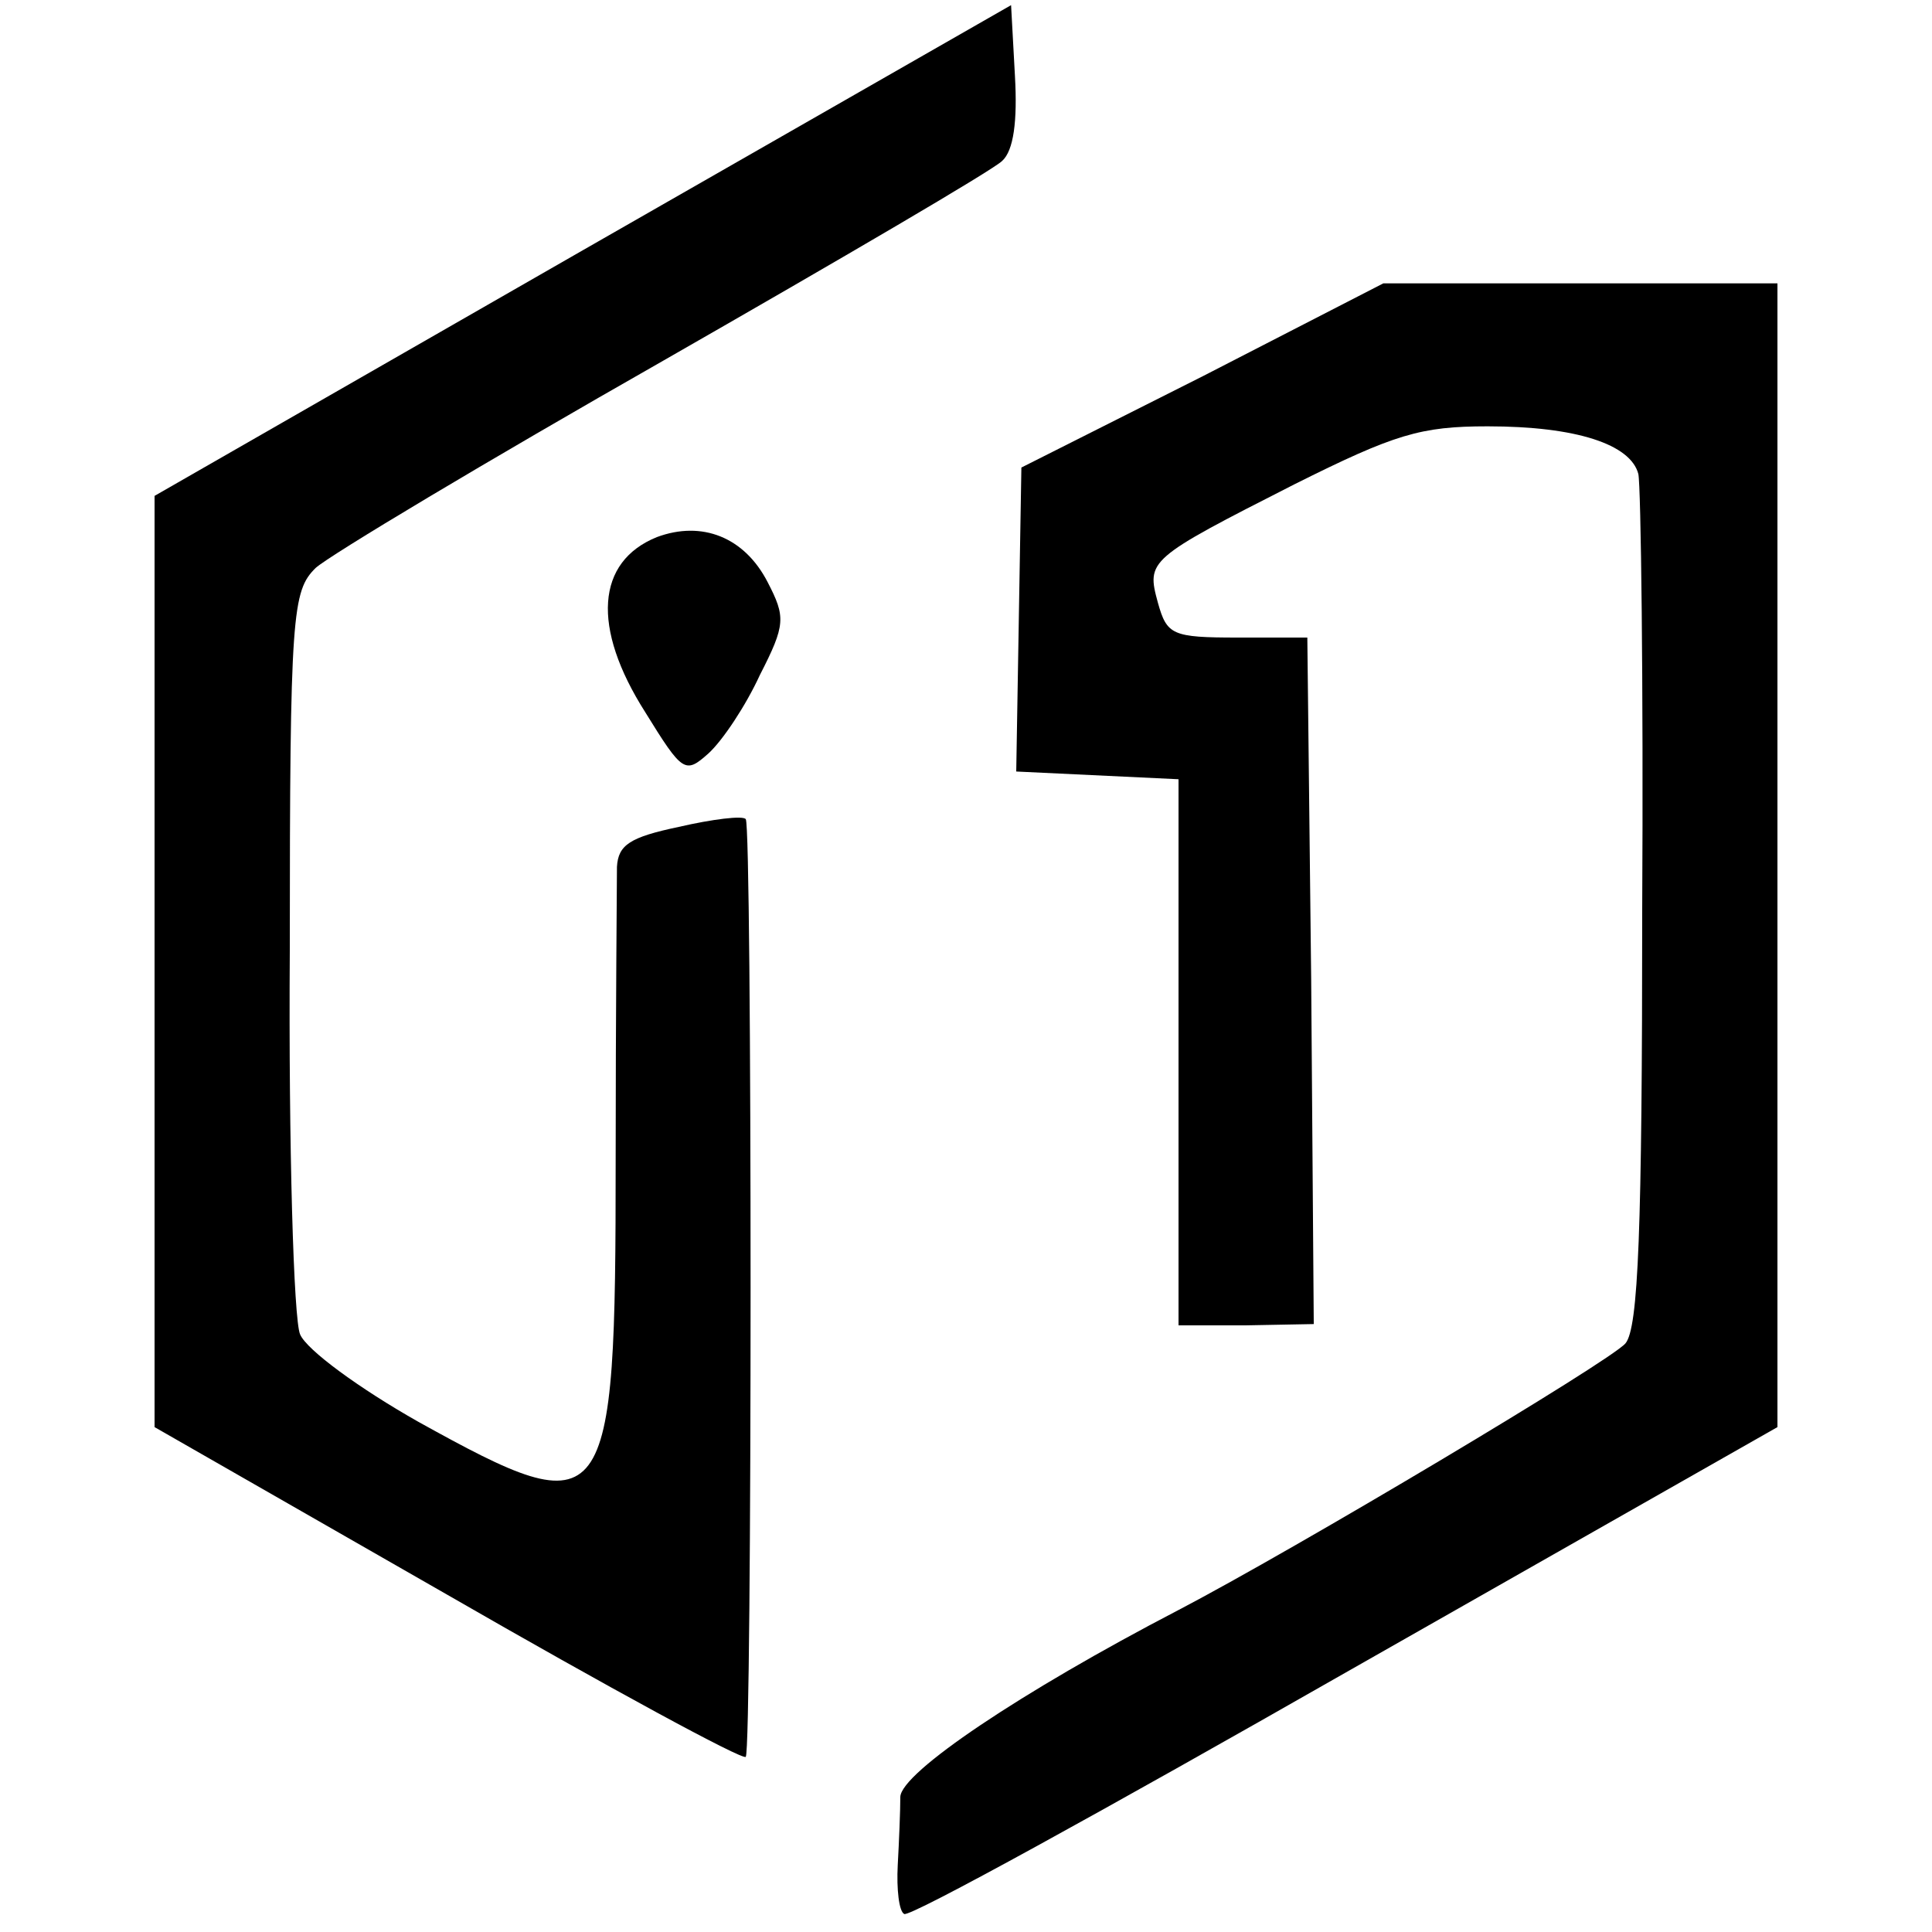 <?xml version="1.0" standalone="no"?>
<!DOCTYPE svg PUBLIC "-//W3C//DTD SVG 20010904//EN"
 "http://www.w3.org/TR/2001/REC-SVG-20010904/DTD/svg10.dtd">
<svg version="1.0" xmlns="http://www.w3.org/2000/svg"
 width="150pt" height="150pt" viewBox="0 0 150 150"
 preserveAspectRatio="xMidYMid meet">
<g transform="translate(0,150) scale(0.1,-0.1)"
fill="#000000" stroke="none">
<path d="M453 1306 l-333 -191 0 -361 0 -362 227 -130 c125 -72 230 -129 232
-126 5 5 5 723 0 728 -2 3 -26 0 -52 -6 -38 -8 -47 -14 -48 -31 0 -12 -1 -114
-1 -227 0 -279 -5 -286 -153 -204 -46 26 -87 56 -92 68 -5 11 -9 146 -8 298 0
263 2 279 20 297 11 10 133 83 270 161 138 79 256 148 263 155 9 8 12 31 10
66 l-3 55 -332 -190z"/>
<path d="M934 1208 l-141 -71 -2 -118 -2 -118 63 -3 63 -3 0 -212 0 -212 52 0
53 1 -2 267 -3 266 -54 0 c-51 0 -55 2 -62 27 -9 33 -8 34 106 92 78 39 98 45
150 45 69 0 111 -14 117 -37 2 -9 4 -162 3 -338 0 -250 -3 -325 -13 -337 -12
-14 -257 -160 -347 -207 -123 -64 -215 -126 -216 -145 0 -11 -1 -35 -2 -53 -1
-19 1 -36 5 -38 4 -3 158 82 342 187 l336 191 0 444 0 444 -153 0 -153 0 -140
-72z"/>
<path d="M510 1083 c-47 -19 -51 -70 -9 -136 29 -47 31 -48 49 -32 11 10 29
37 40 61 20 39 20 45 6 72 -18 35 -51 48 -86 35z"/>
</g>
</svg>
